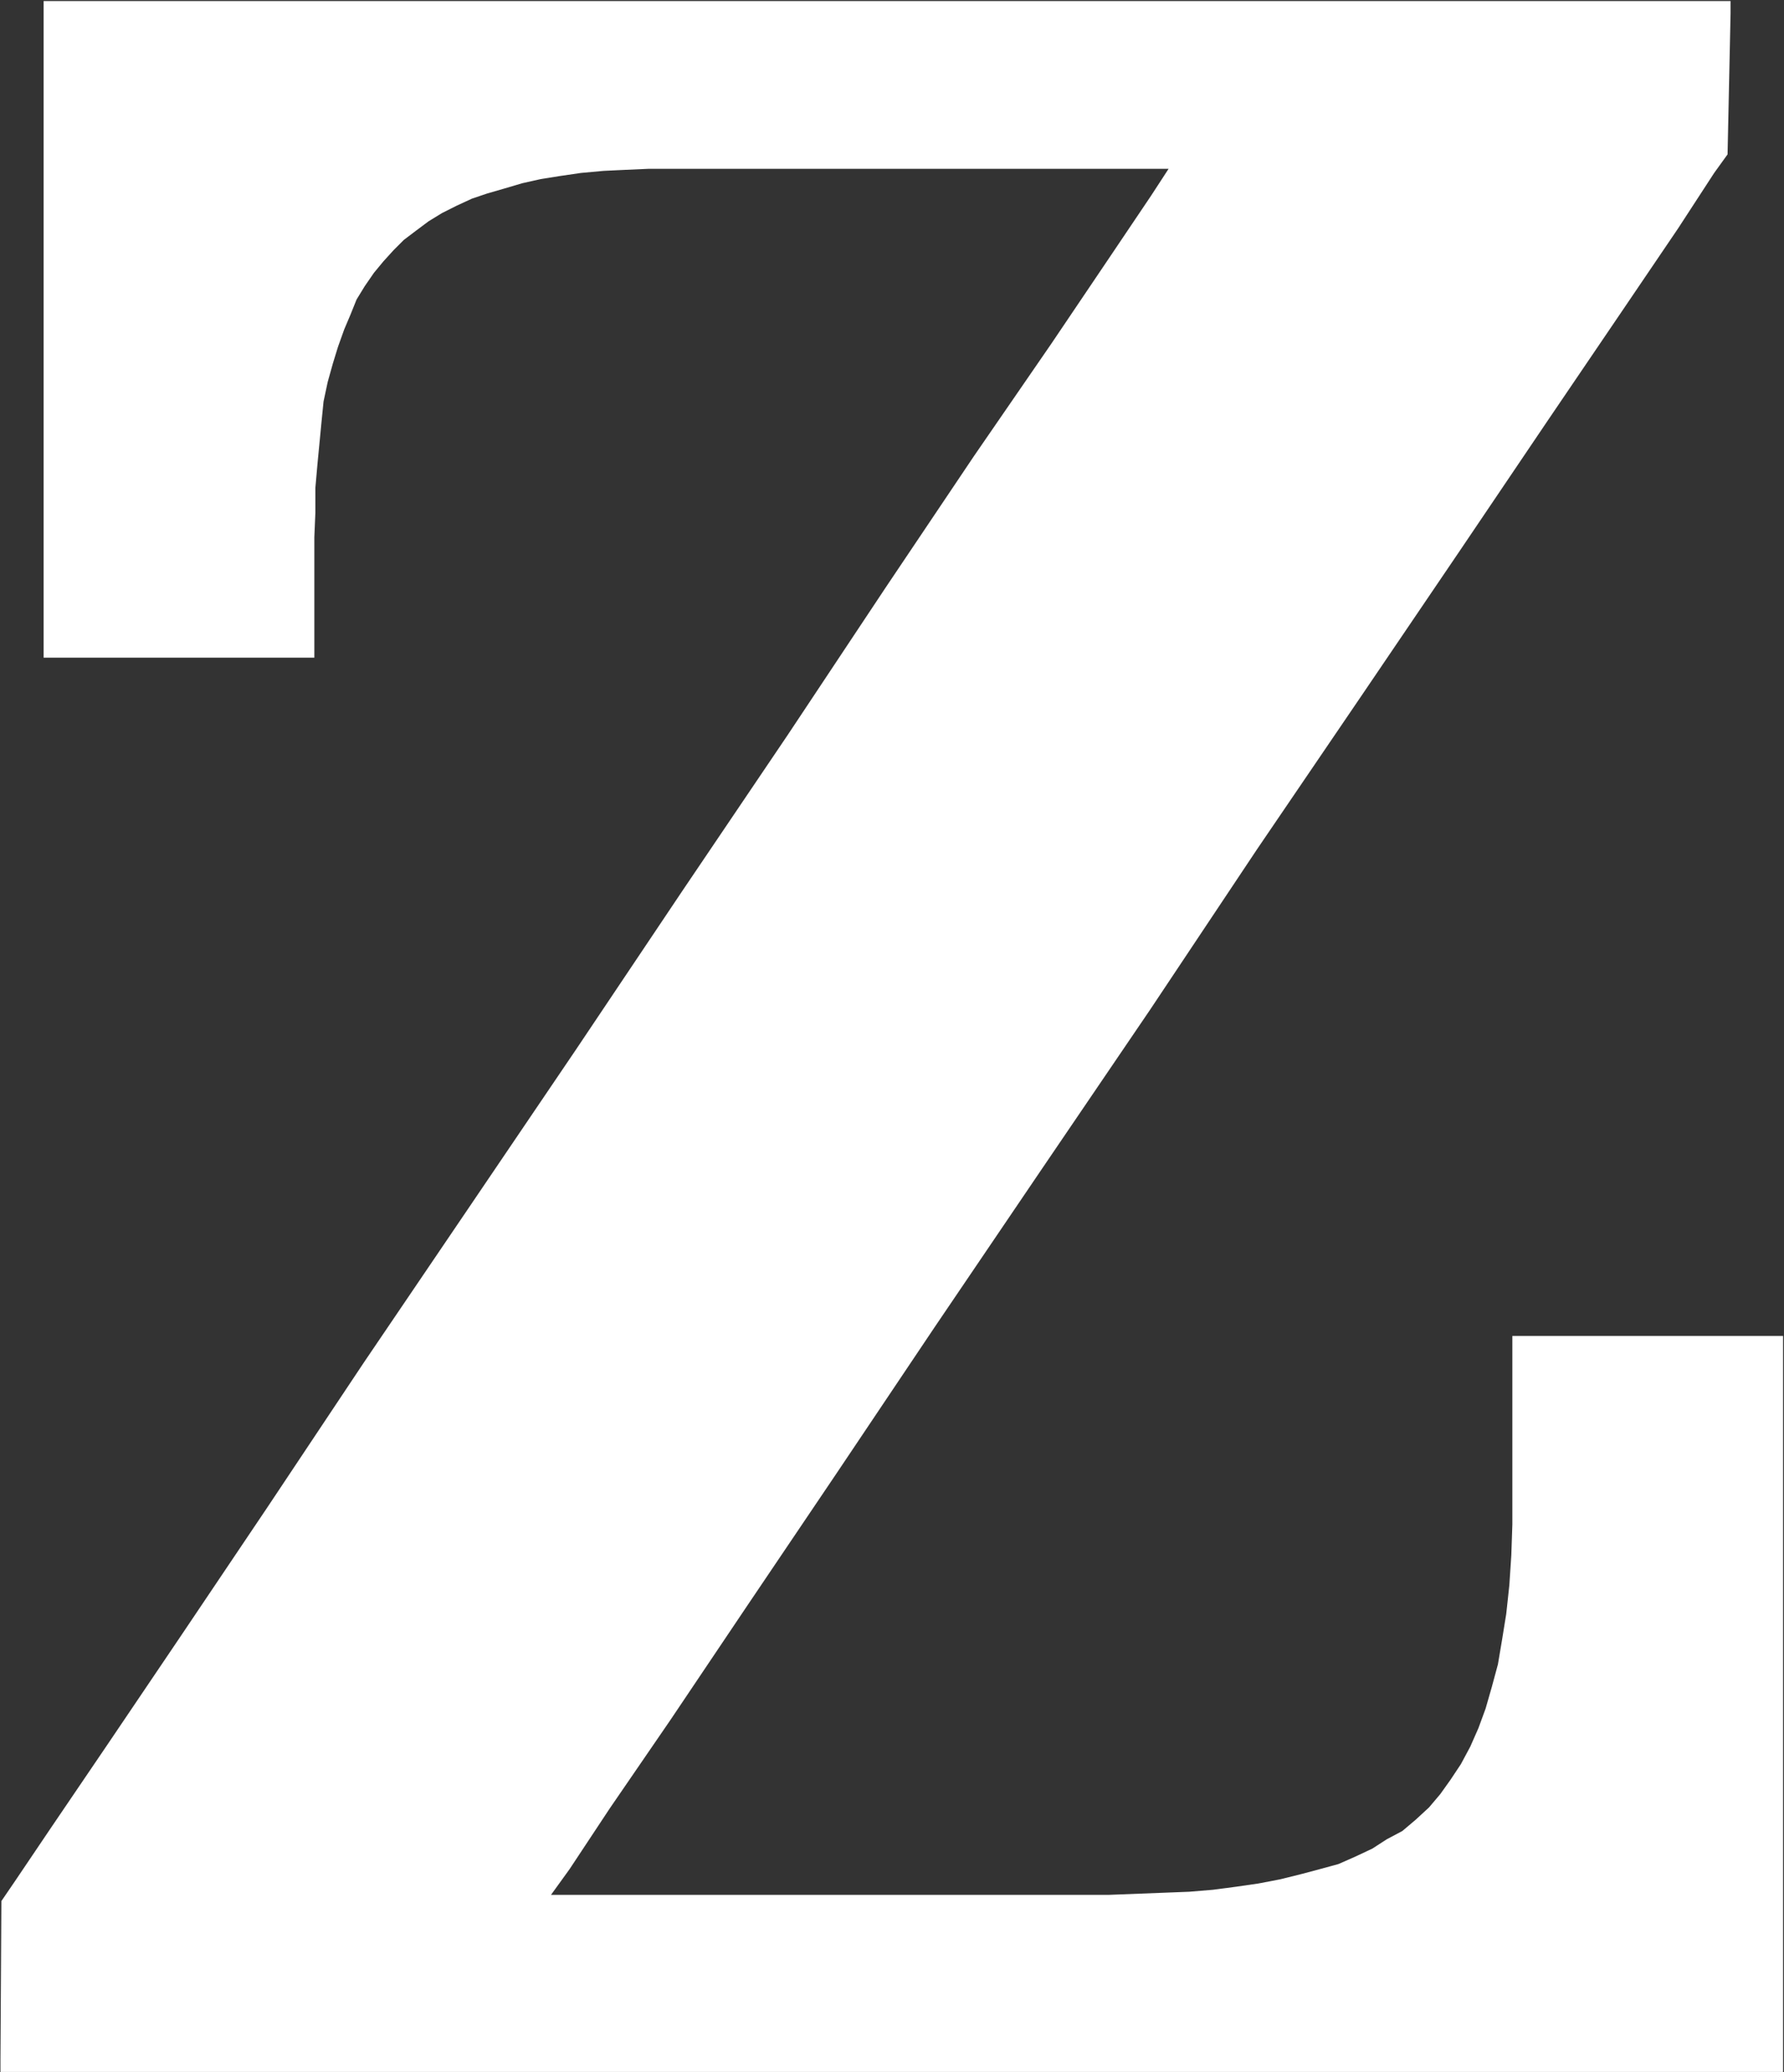 <svg version="1.2" xmlns="http://www.w3.org/2000/svg" viewBox="0 0 1546 1796" width="1546" height="1796">
	<rect x="0" y="0" width="1546" height="1796" fill="#333333" stroke="none"/>
	<title>ZUBN</title>
	<style>
		.s0 { fill: #ffffff } 
	</style>
	<g id="Layer">
		<path id="Layer" class="s0" d="m1488.1 0.9h-1450.3v569.1h234.6v-104.3l0.9-21.4v-21.5l1.8-20.5 1.8-18.7 1.7-17.8 1.8-17.9 3.6-16.9 4.5-16.1 4.4-14.3 5.4-15.1 5.3-12.5 5.4-13.4 7.1-11.6 8-11.6 8.1-9.8 8.9-9.8 8.9-8.9 10.7-8.1 10.7-8 11.6-7.1 12.5-6.3 13.4-6.2 13.3-4.5 15.2-4.4 15.2-4.5 16-3.6 17-2.7 17.8-2.6 19.6-1.8 18.8-0.9 20.5-0.9h22.3 428.1l-15.1 23.2-34.8 51.7-51.8 76.8-66.9 97.2-76.7 114.2-84.7 127.5-91 134.7-92.7 138.3-93.7 138.3-90.1 132.9-83.8 125.8-75 111.5-63.3 93.7-49 72.2-31.3 46.4-11.6 17-0.8 137.4v10.7h1544.8v-637.9h-234.6v133.8 29.5l-0.9 26.7-1.7 25.9-2.7 25-3.6 22.3-3.6 21.4-5.3 19.6-5.4 18.8-6.2 16.9-7.1 16.1-8.1 15.1-8.9 13.4-8.9 12.5-9.8 11.6-11.6 10.7-11.6 9.8-13.4 7.1-12.5 8.1-15.1 7.1-14.3 6.3-16.1 4.4-16.9 4.5-17.8 4.4-18.8 3.6-18.7 2.7-20.5 2.7-20.5 1.7-23.2 0.9-46.4 1.8h-50-433.5l16.1-22.3 34.8-52.6 52.6-76.7 66-98.2 77.6-115 85.6-127.6 91.9-135.6 94.6-139.2 92.7-139.1 91-133.8 84.7-124.9 75.9-112.4 64.2-94.6 49-72.3 31.3-48.1 11.6-16.1 2.6-122.2v-10.7z"/>
	</g>
</svg>